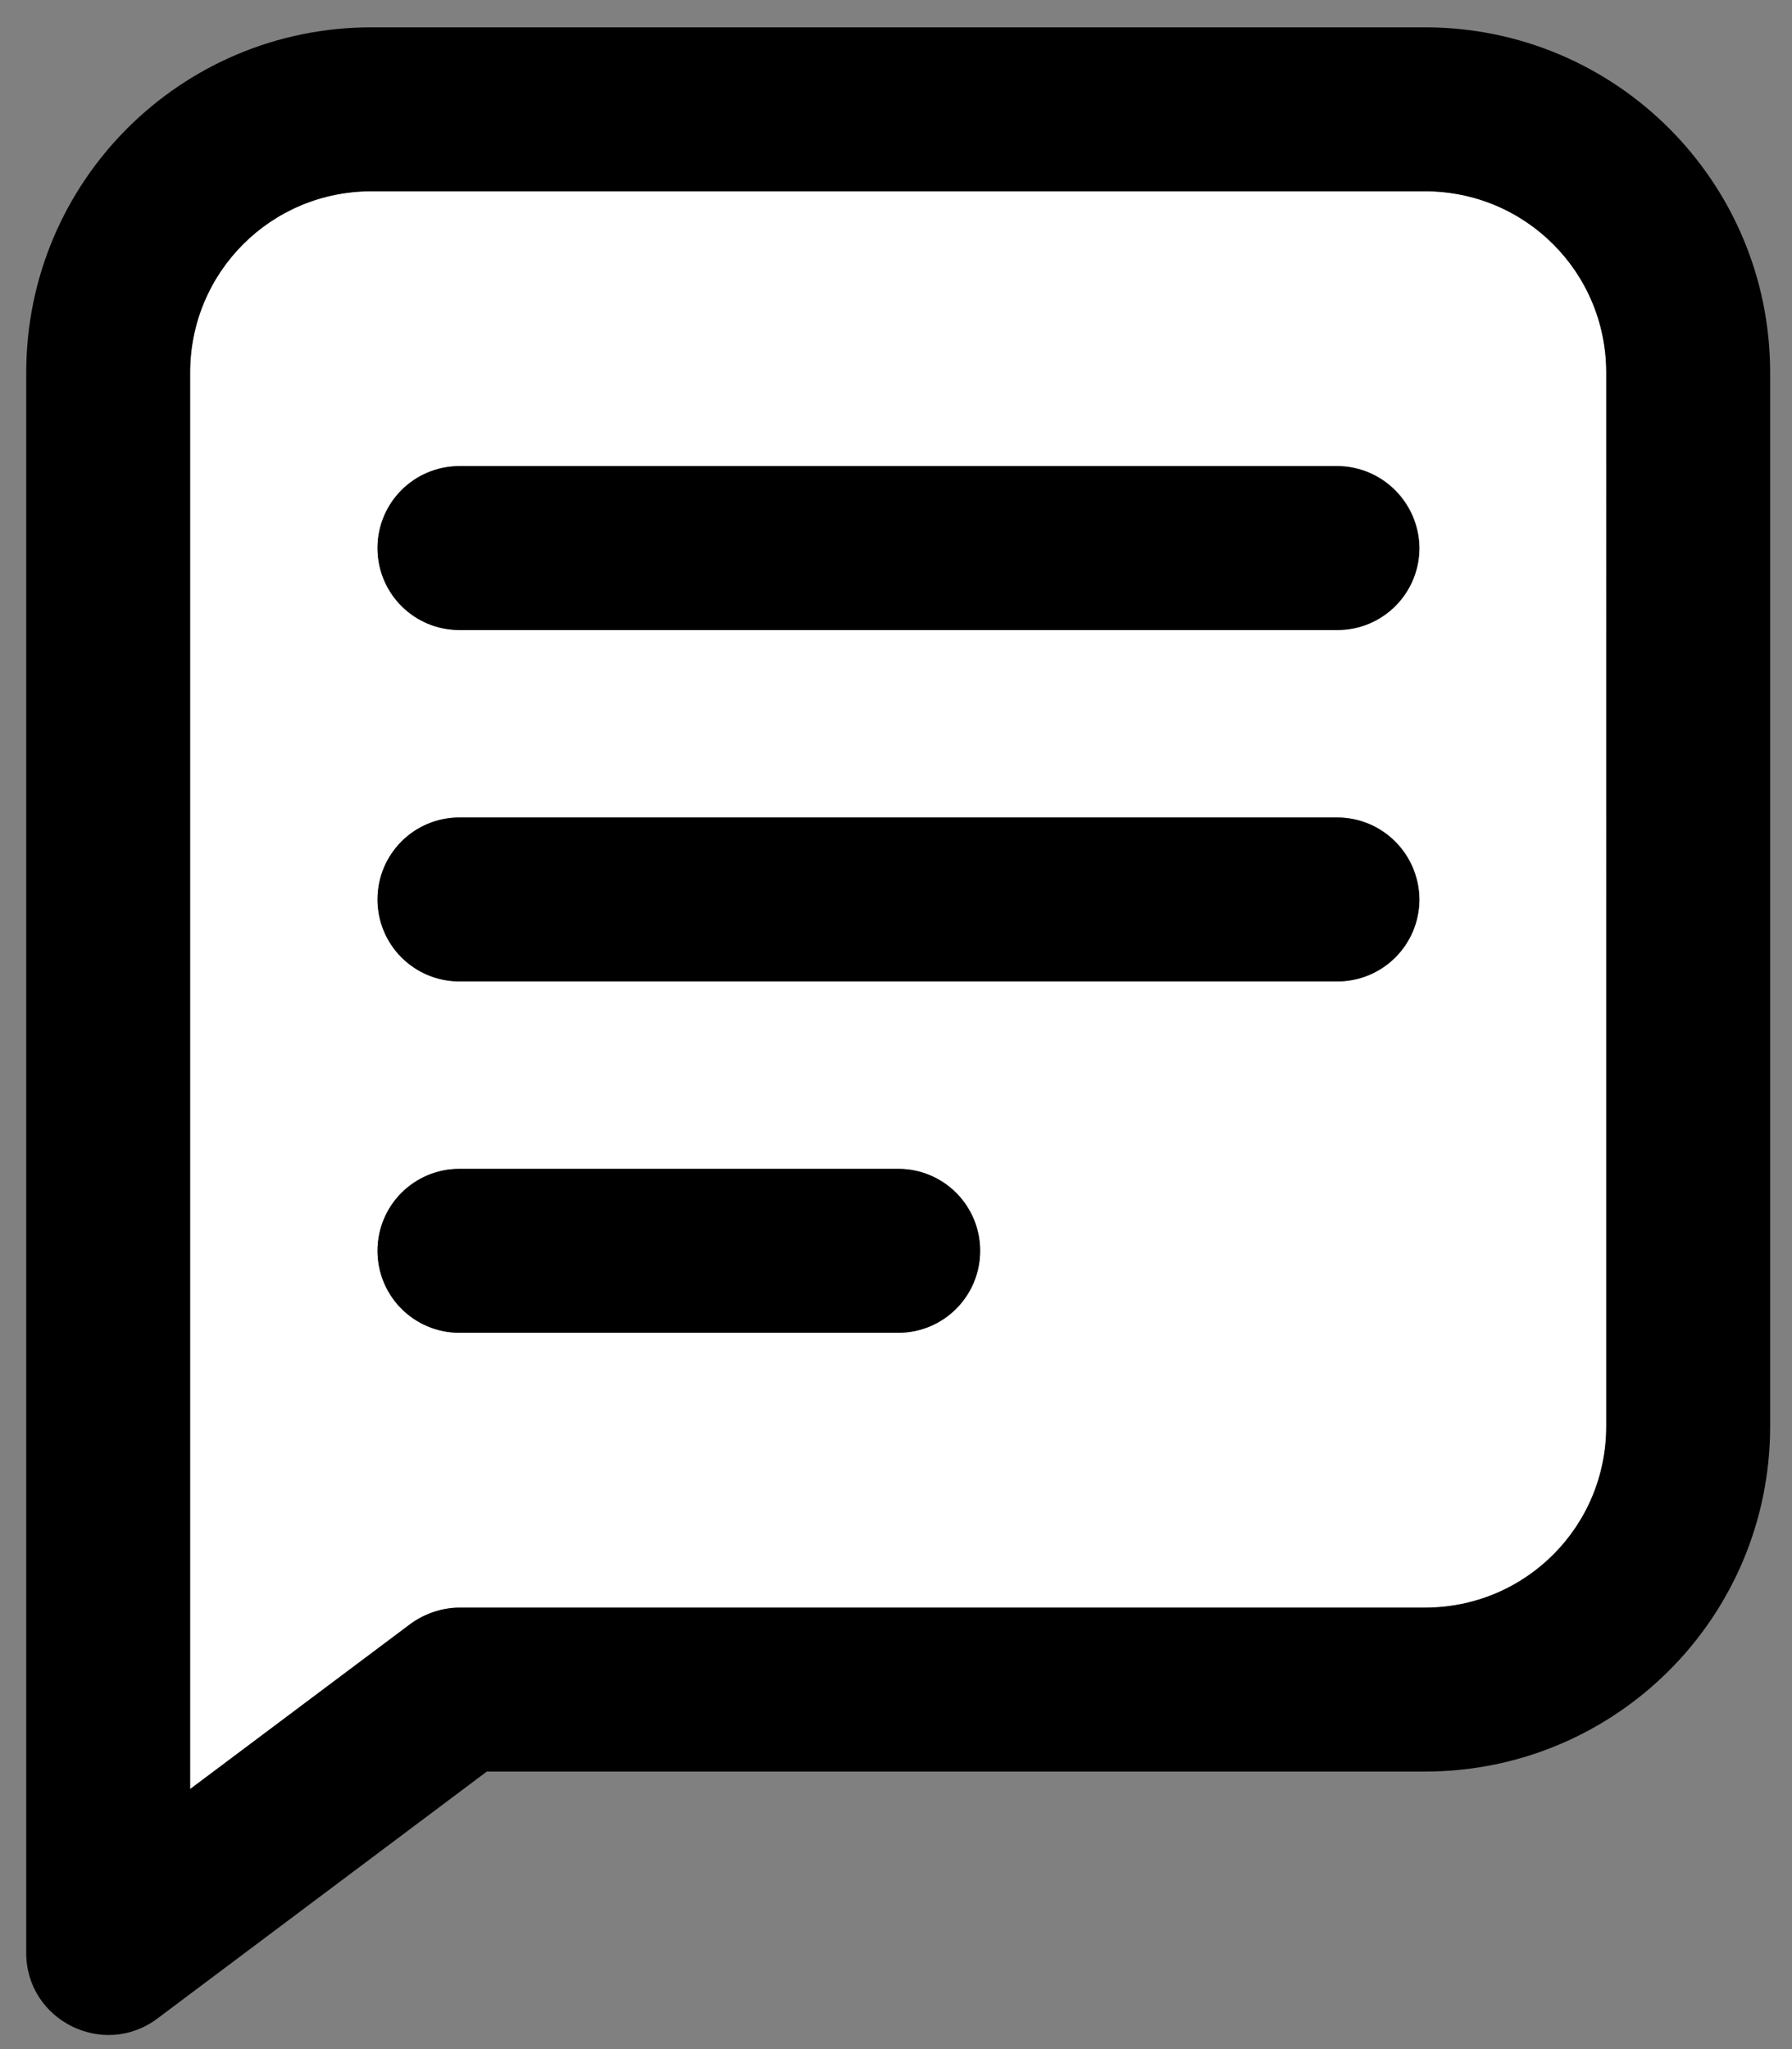 <?xml version="1.0" encoding="utf-8"?>
<!-- Generator: Adobe Illustrator 24.1.2, SVG Export Plug-In . SVG Version: 6.00 Build 0)  -->
<svg version="1.1" id="Laag_1" xmlns="http://www.w3.org/2000/svg" xmlns:xlink="http://www.w3.org/1999/xlink" x="0px" y="0px"
	 viewBox="0 0 328 375" style="enable-background:new 0 0 328 375;" xml:space="preserve">
<rect x="0" y="0" width="328" height="375" fill="#808080" stroke="none"/>
<style type="text/css">
	.st0{fill:#FFFFFF;}
</style>
<path class="st0" d="M260.8,35H68c-18.4,0-33.2,14.8-33.2,33.2v259.2l40.3-30.2c2.6-1.9,5.8-3,9-3h176.7c18.4,0,33.2-14.8,33.2-33.2
	V68.2C294,49.8,279.2,35,260.8,35z M164.4,243.9H84.1c-8.3,0-15-6.7-15-15s6.7-15,15-15h80.3c8.3,0,15,6.7,15,15
	S172.7,243.9,164.4,243.9z M244.7,179.6H84.1c-8.3,0-15-6.7-15-15c0-8.3,6.7-15,15-15h160.7c8.3,0,15,6.7,15,15
	C259.7,172.9,253,179.6,244.7,179.6z M244.7,115.3H84.1c-8.3,0-15-6.7-15-15c0-8.3,6.7-15,15-15h160.7c8.3,0,15,6.7,15,15
	C259.7,108.6,253,115.3,244.7,115.3z"/>
<path d="M260.8,5H68C33.1,5,4.8,33.2,4.8,68.2v289.2c0,12.3,14.1,19.4,24,12l60.3-45.2h171.7c34.9,0,63.2-28.2,63.2-63.2V68.2
	C324,33.3,295.8,5,260.8,5z M294,261c0,18.4-14.8,33.2-33.2,33.2H84.1c-3.2,0-6.4,1.1-9,3l-40.3,30.2V68.2C34.8,49.8,49.6,35,68,35
	h192.8c18.4,0,33.2,14.8,33.2,33.2V261z"/>
<path d="M244.7,85.3H84.1c-8.3,0-15,6.7-15,15c0,8.3,6.7,15,15,15h160.7c8.3,0,15-6.7,15-15C259.7,92.1,253,85.3,244.7,85.3z"/>
<path d="M244.7,149.6H84.1c-8.3,0-15,6.7-15,15c0,8.3,6.7,15,15,15h160.7c8.3,0,15-6.7,15-15C259.7,156.3,253,149.6,244.7,149.6z"/>
<path d="M164.4,213.9H84.1c-8.3,0-15,6.7-15,15s6.7,15,15,15h80.3c8.3,0,15-6.7,15-15S172.7,213.9,164.4,213.9z"/>
</svg>
